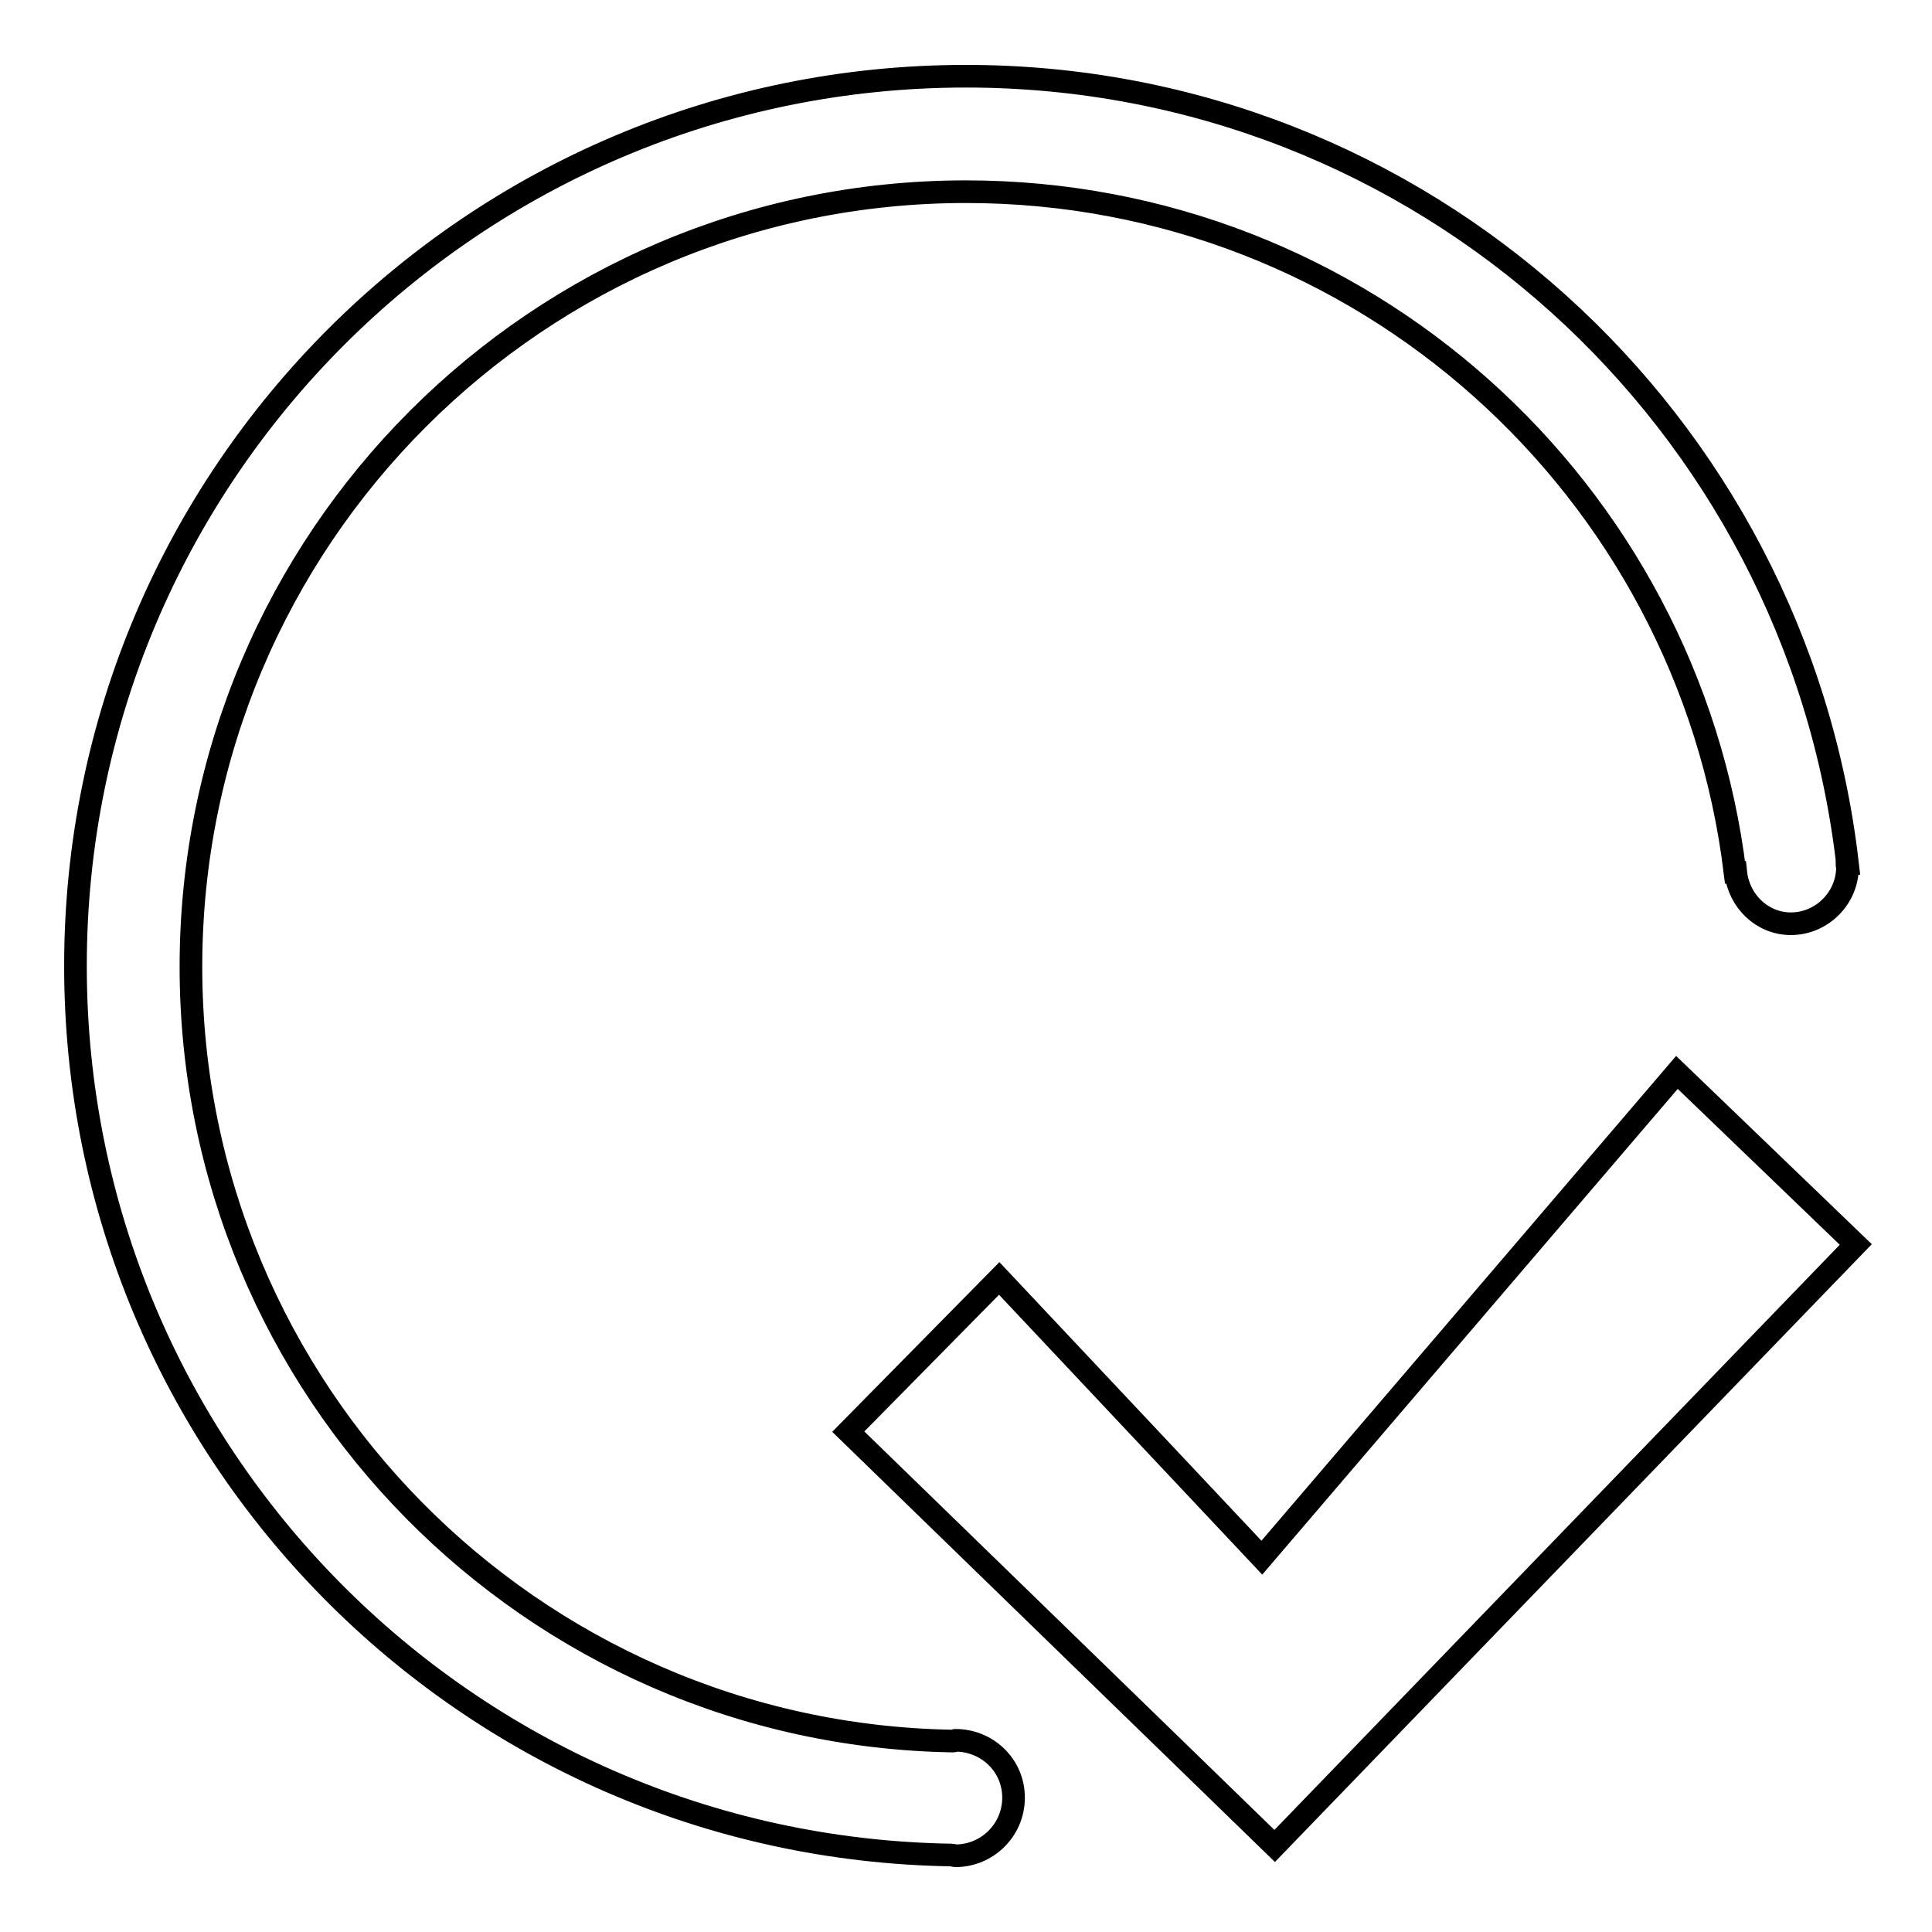 <?xml version="1.0" encoding="utf-8"?>
<!-- Svg Vector Icons : http://www.onlinewebfonts.com/icon -->
<!DOCTYPE svg PUBLIC "-//W3C//DTD SVG 1.1//EN" "http://www.w3.org/Graphics/SVG/1.1/DTD/svg11.dtd">
<svg version="1.1" xmlns="http://www.w3.org/2000/svg" xmlns:xlink="http://www.w3.org/1999/xlink" x="0px" y="0px" viewBox="0 0 256 256" enable-background="new 0 0 256 256" xml:space="preserve">
<g><g><path stroke-width="3" fill-opacity="0" stroke="#000000"  d="M126.6,230.6c-0.1,0-0.2,0.1-0.3,0.1c0,0,0,0,0,0c-55.9-0.9-101-46.5-101-102.6c0-56.7,46-102.7,102.7-102.7c52.5,0,95.7,39.4,101.9,90.2c0,0,0.1,0,0.1,0c0.4,3.8,3.5,6.8,7.3,6.8c4.1,0,7.5-3.4,7.5-7.5c0-0.2-0.1-0.3-0.1-0.5h0.1C238,55.7,188.4,10.1,128,10.1C62.8,10.1,10,62.9,10,128c0,64.5,51.8,116.8,116.1,117.8c0.2,0,0.3,0.1,0.5,0.1c4.2,0,7.7-3.4,7.7-7.7S130.8,230.6,126.6,230.6z"/><path stroke-width="3" fill-opacity="0" stroke="#000000"  d="M222.2,142.1l-55,64.3l-34.8-37l-20,20.3l56.5,54.9l77-79.7L222.2,142.1z"/></g></g>
</svg>